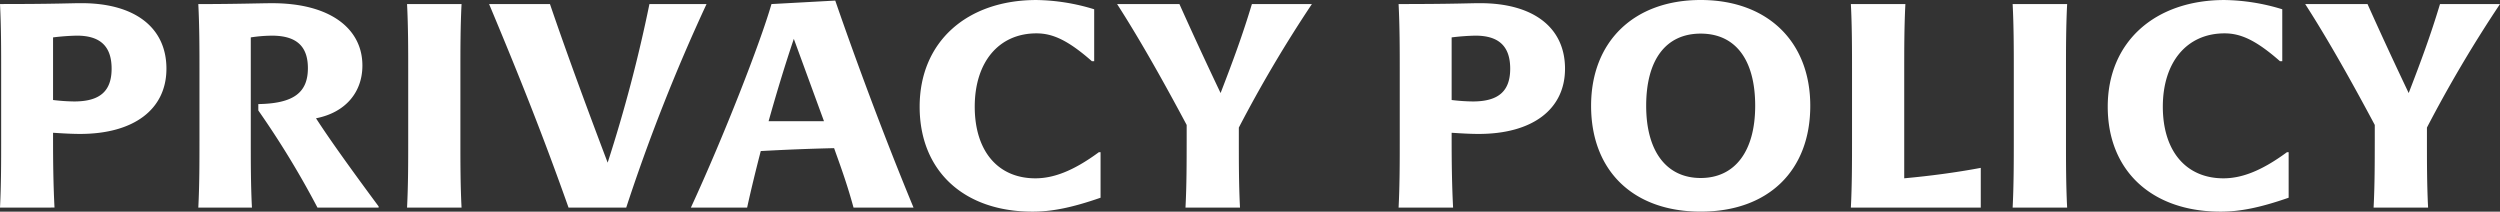 <svg xmlns="http://www.w3.org/2000/svg" width="620.856" height="52.56" viewBox="0 0 620.856 52.56">
  <rect x="0" y="0" width="620.856" height="52.56" fill="#333333" stroke="none"/>
  <path id="heading-privacy" d="M6.48-33.7v16.848c0,5.616,0,11.232-.288,16.848H19.728c-.288-5.616-.36-11.232-.36-16.848v-1.728c2.3.144,4.536.288,6.7.288,13.392,0,21.456-6.12,21.456-16.2,0-10.224-7.848-16.272-21.1-16.272-2.736,0-6.624.216-20.232.216C6.48-44.928,6.48-39.312,6.48-33.7Zm18.792-9c5.76,0,8.64,2.592,8.64,8.208s-2.952,8.136-9.288,8.136a47.2,47.2,0,0,1-5.256-.36V-42.264A57.02,57.02,0,0,1,25.272-42.7ZM55.44,0H68.76c-.288-5.616-.288-11.232-.288-16.848V-42.264a35.939,35.939,0,0,1,5.256-.432c6.12,0,8.928,2.664,8.928,8.064,0,6.12-3.6,8.784-12.312,8.928v1.584A221.723,221.723,0,0,1,85.032,0h15.192V-.288C92.376-10.872,87.552-17.712,84.672-22.176c7.344-1.44,11.52-6.48,11.52-13.1,0-9.216-8.064-15.48-22.392-15.48-2.88,0-8.928.216-18.36.216.288,5.616.288,11.232.288,16.848v16.848C55.728-11.232,55.728-5.616,55.44,0Zm51.84,0h13.536c-.288-5.616-.288-11.232-.288-16.848V-33.7c0-5.616,0-11.232.288-16.848H107.28c.288,5.616.288,11.232.288,16.848v16.848C107.568-11.232,107.568-5.616,107.28,0Zm20.376-50.544C135.5-31.824,141.264-17.28,147.384,0h14.328a458.6,458.6,0,0,1,19.944-50.544H167.472A367.322,367.322,0,0,1,157.1-11.16c-4.968-13.1-10.08-26.928-14.328-39.384ZM177.768,0h13.968c1.008-4.608,2.16-9.288,3.384-14.04,6.552-.36,12.168-.576,18.216-.72l.432,1.224C215.352-9.144,216.72-5.256,218.16,0h14.9c-7.488-18.072-14.544-37.224-19.44-51.408l-15.84.864C195.048-41.04,186.048-17.928,177.768,0Zm19.3-21.456c1.8-6.408,3.816-13.176,6.264-20.448l7.488,20.448Zm65.52,22.464c4.752,0,9.648-.936,16.92-3.456v-11.3h-.432c-6.552,4.824-11.448,6.48-15.768,6.48-9.288,0-15.048-6.768-15.048-17.784,0-11.088,5.976-18.216,15.336-18.216,3.888,0,7.7,1.584,13.752,6.912h.576V-49.248a50.832,50.832,0,0,0-14.328-2.3c-17.208,0-29.016,10.3-29.016,26.5C234.576-9.144,245.52,1.008,262.584,1.008ZM300.6,0h13.536c-.288-5.616-.288-11.232-.288-16.848v-3.024a325.717,325.717,0,0,1,18.144-30.672h-14.9c-2.3,7.632-4.608,13.9-7.776,22.1-4.248-8.928-7.416-15.84-10.224-22.1h-15.48c5.9,9.144,12.1,20.3,17.28,30.024v3.672C300.888-11.232,300.888-5.616,300.6,0Zm53.208-33.7v16.848c0,5.616,0,11.232-.288,16.848h13.536c-.288-5.616-.36-11.232-.36-16.848v-1.728c2.3.144,4.536.288,6.7.288,13.392,0,21.456-6.12,21.456-16.2,0-10.224-7.848-16.272-21.1-16.272-2.736,0-6.624.216-20.232.216C353.808-44.928,353.808-39.312,353.808-33.7Zm18.792-9c5.76,0,8.64,2.592,8.64,8.208s-2.952,8.136-9.288,8.136a47.2,47.2,0,0,1-5.256-.36V-42.264A57.02,57.02,0,0,1,372.6-42.7Zm28.728,17.424c0,16.128,10.44,26.28,27.216,26.28S455.76-9.144,455.76-25.272c0-15.984-10.656-26.28-27.216-26.28S401.328-41.256,401.328-25.272Zm13.68,0c0-11.448,4.9-17.928,13.536-17.928s13.536,6.48,13.536,17.928c0,11.3-5.04,17.928-13.536,17.928S415.008-13.968,415.008-25.272ZM465.84,0H498.1V-9.864c-6.12,1.152-12.672,2.016-19.008,2.592V-33.7c0-5.616,0-11.232.288-16.848H465.84c.288,5.4.288,11.232.288,16.848v16.848C466.128-11.232,466.128-5.616,465.84,0Zm40.176,0h13.536c-.288-5.616-.288-11.232-.288-16.848V-33.7c0-5.616,0-11.232.288-16.848H506.016c.288,5.616.288,11.232.288,16.848v16.848C506.3-11.232,506.3-5.616,506.016,0ZM557.64,1.008c4.752,0,9.648-.936,16.92-3.456v-11.3h-.432c-6.552,4.824-11.448,6.48-15.768,6.48-9.288,0-15.048-6.768-15.048-17.784,0-11.088,5.976-18.216,15.336-18.216,3.888,0,7.7,1.584,13.752,6.912h.576V-49.248a50.832,50.832,0,0,0-14.328-2.3c-17.208,0-29.016,10.3-29.016,26.5C529.632-9.144,540.576,1.008,557.64,1.008ZM595.656,0h13.536c-.288-5.616-.288-11.232-.288-16.848v-3.024a325.723,325.723,0,0,1,18.144-30.672h-14.9c-2.3,7.632-4.608,13.9-7.776,22.1-4.248-8.928-7.416-15.84-10.224-22.1h-15.48c5.9,9.144,12.1,20.3,17.28,30.024v3.672C595.944-11.232,595.944-5.616,595.656,0Z" transform="translate(-6.192 51.552)" fill="#fff"/>
</svg>

